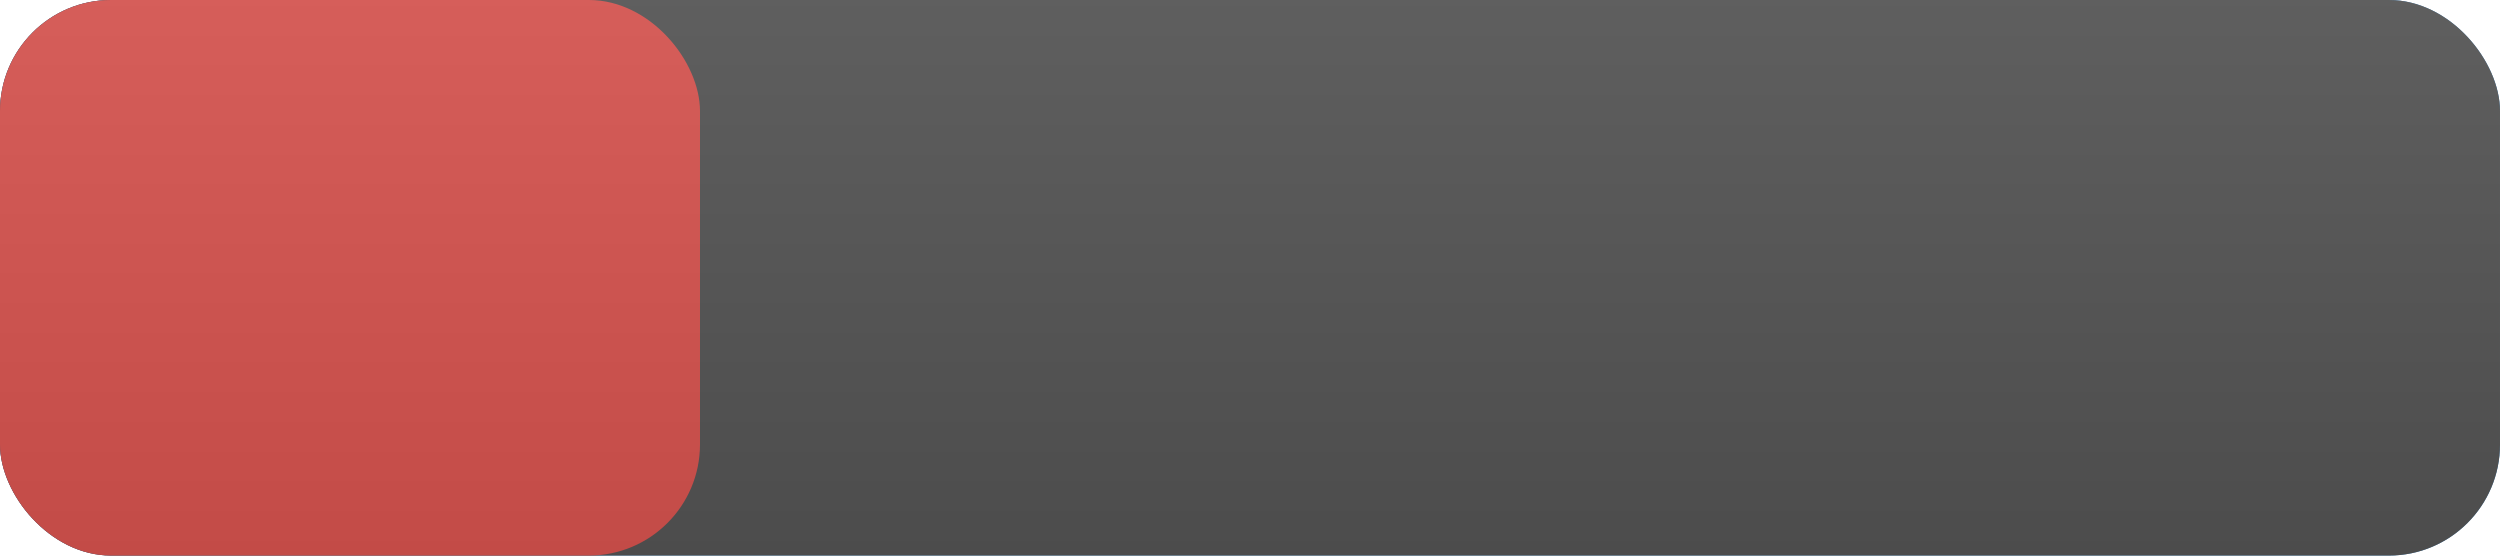 <?xml version="1.0" encoding="UTF-8"?>
<svg width="90" height="20" version="1.1" xmlns="http://www.w3.org/2000/svg" xmlns:xlink="http://www.w3.org/1999/xlink" preserveAspectRatio="xMidYMid">
  <!-- ClipPath to constrain the shadow within the progress bar -->
  <defs>
    <clipPath id="progress_clip">
      <rect rx="4" x="0" width="90" height="100%"/>
    </clipPath>
  </defs>

  
  <linearGradient id="a" x2="0" y2="100%">
    <stop offset="0" stop-color="#bbb" stop-opacity=".1"/>
    <stop offset="1" stop-opacity=".1"/>
  </linearGradient>
  

  <!-- Main background with consistent border radius -->
  <rect rx="4" x="0" width="90" height="100%" fill="#428bca"/>
  
  <!-- Progress bar background with the same border radius -->
  <rect rx="4" x="0" width="90" height="100%" fill="#555" />
  
  <!-- Progress fill with the same border radius to avoid sharp corners -->
  <rect rx="4" x="0" width="25.2" height="100%" fill="#d9534f" />
  
  
  
  <!-- Apply the clipping path to keep everything inside the border radius -->
  <rect rx="4" width="90" height="100%" fill="url(#a)" clip-path="url(#clip)" />

  

  

  <g fill="#fff" text-anchor="middle"  font-family="DejaVu Sans,Verdana,Geneva,sans-serif" font-size="11" font-weight="normal" letter-spacing="0">
    
  </g>
</svg>